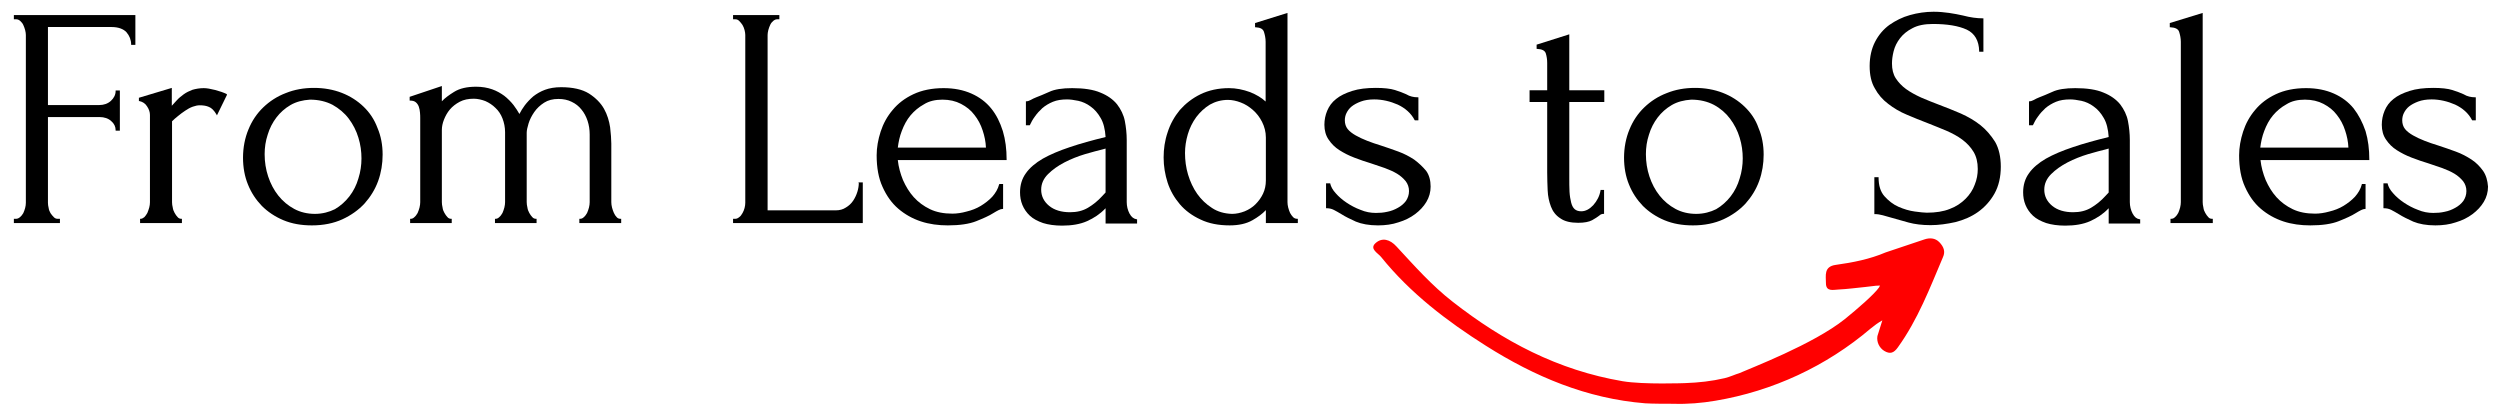 <?xml version="1.0" encoding="UTF-8"?>
<!-- Generator: Adobe Illustrator 26.0.1, SVG Export Plug-In . SVG Version: 6.00 Build 0)  -->
<svg xmlns="http://www.w3.org/2000/svg" xmlns:xlink="http://www.w3.org/1999/xlink" version="1.1" id="Layer_1" x="0px" y="0px" viewBox="0 0 1063.7 174.9" style="enable-background:new 0 0 1063.7 174.9;" xml:space="preserve">
<style type="text/css">
	.st0{display:none;}
	.st1{fill:#FF0000;}
</style>
<path class="st0" d="M59.9,9.1C56.2,9.3,52,9.4,47.3,9.4s-8.9,0.1-12.5,0.1H28c-2.8,0-5.7,0-8.9-0.1L9.4,9.3C6.1,9.3,3,9.2,0,9.1  v2.4c2.1,0,4.2,0.3,6.2,0.9c1.3,0.5,2.4,1.5,2.8,2.9c0.6,2.1,0.8,4.3,0.7,6.5v59.5c0.1,2.2-0.2,4.4-0.7,6.5  c-0.4,1.4-1.5,2.4-2.8,2.9c-2,0.6-4.1,0.9-6.2,1v2.4c1.7-0.2,3.9-0.3,6.6-0.3c2.7,0,5.6-0.1,8.8-0.1c3.3,0,6.5,0,9.7,0.1  c3.2,0,5.8,0.1,7.9,0.3v-2.5c-2.6-0.1-5.2-0.4-7.7-1c-1.6-0.3-2.9-1.4-3.5-2.9c-0.7-2.1-1-4.3-0.9-6.5V53.8h8.8c3.5,0,6,0.8,7.5,2.3  c1.5,1.7,2.5,3.8,2.9,6c0.4,2.4,0.8,4.9,1.1,7.5h2.8c-0.3-4.6-0.5-8-0.6-10.4c-0.1-2.4-0.1-4.6-0.1-6.6s0-4.2-0.1-6.6  c0-2.4,0.1-5.9,0.4-10.4h-2.8c-0.2,1.4-0.5,3.1-0.7,4.9c-0.2,1.8-0.7,3.6-1.3,5.3c-0.6,1.6-1.7,3.1-3.1,4.1  c-1.8,1.2-3.9,1.8-6.1,1.6h-8.8V21.8c-0.1-2.2,0.1-4.4,0.7-6.5c0.4-1.3,1.5-2.4,2.8-2.8c2-0.5,4.1-0.7,6.2-0.7h7.6  c5,0,8.8,0.7,11.2,2.2c2.5,1.6,4.3,4.1,5,7c1.2,4.3,1.9,8.8,2.3,13.3h2.8c-0.1-1.3-0.2-2.8-0.2-4.4C59,28.2,59,26.4,59,24.5  c0-1.5,0.1-3.7,0.2-6.5C59.3,15.1,59.5,12.1,59.9,9.1z"></path>
<path class="st0" d="M109.7,31.9c-1.8-0.9-3.7-1.4-5.7-1.3c-2.7,0-5.4,0.8-7.7,2.4c-2.3,1.6-4.3,3.6-5.9,5.9c-1.5,2.2-2.8,4.5-3.8,7  v-15c-1.9,0.6-3.8,1-5.8,1.3c-2.2,0.3-4.4,0.4-6.7,0.4c-2.4,0-4.9-0.1-7.4-0.4v2.5c3.5,0,5.9,0.9,7.2,2.6s1.9,4.4,1.9,8v37.6  c0,3.3-0.7,5.6-2.1,6.8c-1.4,1.2-3.7,1.8-7,1.8v2.5c1.3-0.1,3.4-0.2,6.1-0.3c2.7-0.1,5.4-0.2,8.1-0.2c3.8,0,7.3,0.1,10.7,0.2  l7.8,0.3v-2.5c-3.9,0-7-0.7-9.3-2c-2.3-1.3-3.4-4-3.4-7.9V56.3c0-2.5,0.4-4.9,1.2-7.3c0.8-2.6,1.9-5.1,3.3-7.4  c1.4-2.2,3.2-4.2,5.3-5.7c2-1.4,4.4-2.2,6.8-2.2c1-0.1,1.9,0.4,2.5,1.2c-1.1,0.7-2,1.6-2.8,2.6c-0.9,1.1-1.3,2.5-1.3,3.9  c-0.1,1.8,0.6,3.5,1.9,4.6c1.2,1.1,2.8,1.6,4.5,1.6c1.9,0.1,3.8-0.8,5-2.3c1.2-1.5,1.9-3.4,1.9-5.3c0-1.7-0.5-3.3-1.4-4.7  C112.6,33.9,111.3,32.7,109.7,31.9z"></path>
<path class="st0" d="M160.9,34c-8.6-4.5-18.9-4.5-27.5,0c-4.3,2.4-7.7,6.1-9.8,10.6c-2.4,4.8-3.7,11-3.7,18.7s1.2,13.9,3.7,18.7  c2.1,4.4,5.6,8.1,9.8,10.5c8.6,4.5,18.9,4.5,27.5,0c4.3-2.4,7.7-6.1,9.8-10.5c2.4-4.8,3.7-11,3.7-18.7s-1.2-13.9-3.7-18.7  C168.6,40.1,165.2,36.4,160.9,34z M158.3,86.3c-2.9,4.7-6.7,7-11.2,7c-4.6,0-8.3-2.3-11.2-7c-2.9-4.7-4.4-12.4-4.4-23.1  s1.5-18.5,4.4-23.2c2.9-4.7,6.7-7.1,11.2-7.1s8.3,2.4,11.2,7.1s4.4,12.4,4.4,23.2S161.3,81.7,158.3,86.3z"></path>
<path class="st0" d="M275.6,82.9v-32c0.1-3.2-0.2-6.4-0.8-9.5c-0.4-2.3-1.5-4.5-3.1-6.2c-1.4-1.5-3.2-2.6-5.2-3.4  c-2.3-0.8-4.8-1.3-7.3-1.2c-4,0-7.8,1-11.3,3c-3.6,2-6.5,5.7-8.7,11.2c-0.1-1.2-0.3-2.3-0.5-3.5c-0.4-2.3-1.5-4.5-3.1-6.2  c-1.4-1.5-3.2-2.6-5.2-3.4c-2.3-0.8-4.8-1.2-7.3-1.1c-4,0-7.8,1.2-11.2,3.4c-3.6,2.2-6.4,6-8.5,11.2V31c-1.9,0.6-3.8,1-5.8,1.3  c-2.2,0.3-4.4,0.4-6.7,0.4c-2.4,0-4.9-0.1-7.4-0.4v2.5c3.5,0,5.9,0.9,7.2,2.6c1.3,1.7,1.9,4.4,1.9,8v37.5c0,3.3-0.7,5.6-2.1,6.8  s-3.7,1.8-7,1.8v2.5c1.3-0.1,3.4-0.2,6.2-0.3c2.8-0.1,5.5-0.2,8.2-0.2c2.7,0,5.2,0.1,7.7,0.2c2.5,0.1,4.4,0.2,5.7,0.3v-2.5  c-2.9,0-4.9-0.6-6.1-1.8c-1.2-1.2-1.8-3.5-1.8-6.8V56.3c-0.1-3.8,0.7-7.6,2.1-11.1c1.2-3.1,3.2-5.8,5.8-7.9c2.4-1.9,5.3-2.9,8.3-2.9  c2.9,0,5,0.6,6.2,1.9c1.3,1.4,2.2,3.1,2.4,5c0.3,2.3,0.5,4.6,0.5,6.8v34.7c0,3.3-0.6,5.6-1.8,6.8c-1.2,1.2-3.2,1.8-6.1,1.8v2.5  c1.3-0.1,3.2-0.2,5.7-0.3c2.5-0.1,5.1-0.2,7.8-0.1c2.7,0,5.4,0.1,8.2,0.2c2.8,0.1,4.9,0.2,6.2,0.3v-2.5c-3.3,0-5.6-0.6-7-1.8  c-1.4-1.2-2.1-3.5-2.1-6.8V56.2c-0.1-3.8,0.7-7.5,2.1-11c1.2-3,3.2-5.7,5.8-7.8c2.4-1.9,5.3-2.9,8.3-2.9c2.9,0,5,0.6,6.2,1.9  c1.3,1.4,2.2,3.1,2.4,5c0.3,2.3,0.5,4.6,0.5,6.8v34.7c0,3.3-0.6,5.6-1.8,6.8s-3.2,1.8-6.1,1.8v2.5c1.3-0.1,3.2-0.2,5.7-0.3  c2.5-0.1,5.1-0.2,7.7-0.2c2.7,0,5.4,0.1,8.2,0.2c2.8,0.1,4.9,0.2,6.2,0.3v-2.5c-3.3,0-5.6-0.6-7-1.8S275.7,86.3,275.6,82.9z"></path>
<path class="st0" d="M382.9,78.7c0-4.1,0.1-7.4,0.4-9.8h-2.8c-0.3,3.6-0.9,7.1-1.7,10.6c-0.5,2.5-1.6,4.9-3.2,6.9  c-1.5,1.8-3.4,3.1-5.6,3.8c-3,0.9-6.1,1.3-9.2,1.2h-8.8c-2.1,0.1-4.2-0.1-6.2-0.7c-1.4-0.4-2.4-1.5-2.8-2.8  c-0.6-2.1-0.8-4.3-0.7-6.5V21.8c-0.1-2.2,0.1-4.4,0.7-6.5c0.4-1.4,1.5-2.4,2.8-2.9c2-0.6,4.1-0.9,6.2-0.9V9.1  c-1.8,0.1-4.1,0.2-6.9,0.2c-2.8,0.1-5.5,0.1-8.3,0.1c-3.1,0-6,0-8.8-0.1c-2.7-0.1-4.9-0.2-6.6-0.2v2.4c2.1,0,4.2,0.3,6.2,0.9  c1.3,0.5,2.4,1.5,2.8,2.9c0.6,2.1,0.8,4.3,0.7,6.5v59.5c0.1,2.2-0.2,4.4-0.7,6.5c-0.4,1.4-1.5,2.4-2.8,2.9c-2,0.6-4.1,0.9-6.2,1v2.4  c3-0.1,6.1-0.1,9.4-0.2l9.7-0.1c3.2,0,6.2-0.1,8.9-0.1h6.8c4,0,8.6,0,13.7,0.1c5.1,0,9.7,0.1,13.8,0.3c-0.3-3-0.5-6-0.7-8.8  S382.9,80.3,382.9,78.7z"></path>
<path class="st0" d="M435.4,85.8c-1.7,1.7-3.8,3-6,3.8c-2.2,0.8-4.5,1.2-6.8,1.1c-3.2-0.1-6.3-1.1-8.8-3.1c-3.1-2.3-5.4-5.4-6.9-8.9  c-1.9-4.4-2.8-9.2-2.6-14c0-1.4,0-2.9,0.1-4.3c0.1-1.2,0.2-2.3,0.3-3.4h37.5c0-9-2-15.7-5.9-20s-9.5-6.4-16.5-6.4  c-5.1-0.1-10.1,1.3-14.3,4.1c-4.2,2.9-7.5,7-9.5,11.8c-2.4,5.7-3.5,11.9-3.4,18.1c-0.1,5.6,1,11.1,3.3,16.1c2,4.5,5.3,8.3,9.5,11  c4.4,2.7,9.6,4.1,14.8,4c3.7,0.1,7.3-0.7,10.6-2.3c2.9-1.5,5.5-3.5,7.6-6.1c1.9-2.3,3.4-4.9,4.3-7.7l-2.4-1  C439,81.3,437.4,83.7,435.4,85.8z M409.4,38.4c2.8-3.7,6.1-5.5,9.8-5.5c2.6-0.1,5,1,6.7,3c1.9,2.3,3.2,5.1,3.8,8  c0.8,3.6,1.2,7.2,1,10.9h-26.2C405,47.3,406.7,41.9,409.4,38.4L409.4,38.4z"></path>
<path class="st0" d="M503.2,90.4c-0.8,0.4-1.6,0.6-2.5,0.6c-1.1,0.1-2.2-0.4-2.8-1.3c-0.7-1.3-1-2.8-0.9-4.3V52c0-3.3-0.3-6.6-1-9.9  c-0.6-2.7-2-5.1-4.1-7c-1.6-1.5-3.6-2.6-5.8-3.3c-2.7-0.8-5.6-1.2-8.4-1.1c-3.4,0-6.7,0.4-9.9,1.4c-2.5,0.7-4.9,1.9-7.1,3.3  c-1.5,1-2.8,2.2-4,3.6c-1.1,1.4-1.6,3.2-1.6,5c0,1.8,0.5,3.6,1.6,5c1.2,1.5,3.1,2.4,5.1,2.2c1.8,0.1,3.6-0.5,4.9-1.7  c1.3-1.2,2.1-2.9,2-4.7c0.1-3.5-2.2-6.6-5.6-7.3c1.4-1.8,3.3-3,5.5-3.5c2.1-0.5,4.3-0.8,6.4-0.8c1.9,0,3.8,0.3,5.6,0.9  c1.7,0.6,3.1,1.9,4,3.5c1,1.8,1.5,4.3,1.5,7.7v7.4c0,1.8-0.9,3.5-2.5,4.4c-2,1.3-4.1,2.3-6.3,2.9l-8.1,2.6c-2.8,0.9-5.5,2-8.1,3.4  c-2.5,1.3-4.6,3.1-6.3,5.4c-1.7,2.5-2.6,5.6-2.5,8.6c-0.1,2.7,0.6,5.4,1.9,7.8c1.3,2.3,3.2,4.1,5.5,5.2c2.6,1.3,5.6,1.9,8.5,1.9  c3.6,0.1,7.1-0.9,10.1-2.6c3.2-2,5.9-4.7,7.7-8c-0.1,2,0.3,4.1,1.1,5.9c0.7,1.5,1.9,2.8,3.4,3.5c1.8,0.9,3.8,1.3,5.8,1.2  c2.1,0.1,4.2-0.3,6.1-1.3c1.7-0.9,3.3-2,4.8-3.2l-1.3-2C505.2,89.2,504.2,89.8,503.2,90.4z M486.2,81c-1.5,2.7-3.6,5-6.2,6.8  c-2.2,1.5-4.7,2.3-7.4,2.3c-2.6,0.1-5.2-0.9-7-2.9c-1.8-2.1-2.7-4.9-2.6-7.7c-0.1-2.7,0.5-5.4,1.9-7.8c1.2-2,2.9-3.6,4.9-4.9  c1.9-1.2,4-2.3,6.1-3.3c2.2-0.9,4.2-1.8,6-2.8c1.7-0.8,3.1-1.9,4.2-3.4L486.2,81z"></path>
<path class="st0" d="M567.5,89c-1.3-1.7-2-4.4-2-8V0c-1.9,0.6-3.8,1-5.8,1.3c-2.2,0.3-4.4,0.4-6.7,0.4c-2.4,0-4.9-0.1-7.4-0.4v2.5  c3.5,0,5.9,0.9,7.2,2.6s1.9,4.4,1.9,8v23.1c-1.1-1.9-2.6-3.4-4.5-4.4c-3-1.7-6.4-2.5-9.9-2.5c-9.9-0.1-19,5.5-23.3,14.5  c-2.5,4.8-3.7,10.9-3.7,18.2s1,13.3,2.9,18.1c1.6,4.4,4.6,8.2,8.5,10.8c3.9,2.4,8.4,3.7,13,3.6c5.5,0,9.9-1.6,13.1-4.9  c1.7-1.7,3-3.8,3.9-6v10.6c1.9-0.7,3.8-1.1,5.8-1.3c2.2-0.2,4.4-0.4,6.7-0.4c2.5,0,5,0.1,7.4,0.4v-2.5  C571.2,91.6,568.9,90.7,567.5,89z M554.8,78.3c-0.6,3.5-2.1,6.8-4.5,9.5c-2.7,2.9-5.8,4.3-9.1,4.3c-3.3,0.1-6.5-1-8.9-3.2  c-2.5-2.1-4.3-5.3-5.5-9.6c-1.4-5.3-2-10.7-1.8-16.1c-0.1-10.2,1.4-17.7,4.6-22.6c3.2-4.9,7.1-7.3,11.8-7.3c2.9-0.1,5.8,0.7,8.3,2.3  c2.4,1.7,4.2,4.2,5.1,7V78.3z"></path>
<path class="st0" d="M617,63.8c-2.6-2.1-5.4-4.1-8.3-5.9c-2.7-1.8-5.2-3.4-7.6-4.9c-2.1-1.3-4-2.9-5.6-4.8c-1.4-1.7-2.2-3.9-2.2-6.2  c0-3,0.9-5.3,2.8-6.9c2-1.6,4.5-2.4,7-2.3c3.1-0.1,6.2,0.8,8.8,2.7c2.3,1.8,4,4.2,5.1,6.9c1.2,2.8,2,5.7,2.5,8.6h2.8  c0-5.2,0-9.3,0.1-12.4s0.2-5.7,0.4-8H620c-0.6,5-2.2,6.5-4.8,4.3c-1.5-1.2-3.2-2.1-4.9-2.9c-2.6-1.1-5.3-1.6-8.1-1.5  c-3,0-6,0.5-8.8,1.6c-2.6,1-4.9,2.7-6.5,5c-1.7,2.6-2.6,5.7-2.5,8.8c-0.1,3,0.7,5.9,2.3,8.4c1.7,2.4,3.7,4.5,6.1,6.2  c2.5,1.8,5.2,3.7,8.1,5.5c3.4,2.1,6.7,4.5,9.7,7.1c2.5,2.2,3.9,5.3,3.8,8.6c0.1,2.4-0.5,4.7-1.7,6.7c-1,1.6-2.4,2.8-4.1,3.6  c-1.5,0.7-3.2,1.1-4.9,1.1c-4,0-7.1-0.9-9.4-2.8c-2.4-2.1-4.1-4.8-4.9-7.9c-1.1-3.8-1.9-7.8-2.4-11.8h-2.8c0,6.1,0,11-0.1,14.6  c-0.1,3.7-0.2,6.8-0.4,9.4h2.8c0.1-1.4,0.6-2.8,1.4-4c0.5-0.6,1.4-0.7,2-0.2c0.1,0,0.1,0.1,0.2,0.2c0.8,0.7,1.6,1.3,2.5,1.8  c0.8,0.5,1.6,1,2.5,1.4c1.5,0.6,3,1,4.5,1.3c1.7,0.3,3.3,0.4,5,0.4c3.5,0,6.9-0.6,10.1-1.9c3-1.2,5.5-3.1,7.5-5.6  c2-2.7,3-5.9,2.9-9.2c0.1-3-0.7-5.9-2.2-8.5C621.4,67.9,619.4,65.7,617,63.8z"></path>
<path class="st0" d="M695.9,88.5c-1.5,1.9-3.8,2.9-6.2,2.9c-2.1,0.1-4.2-0.7-5.6-2.3c-1.3-1.5-2-4.2-2-7.9V34.8h17.8v-2.4H682v-20  c-1.6,0.6-3.3,1-5,1.2c-1.8,0.2-3.8,0.4-5.8,0.5v18.3h-11.6v2.4h11.5V75c-0.1,3.4,0.2,6.9,1,10.2c0.6,2.5,1.9,4.8,3.7,6.6  c1.4,1.3,2.9,2.3,4.7,2.9c2.2,0.7,4.4,1.1,6.7,1c4.9,0,8.5-1.6,10.9-4.8c2.5-3.5,4.1-7.5,4.7-11.8l-2.4-0.6  C699.1,83.2,697.6,86.5,695.9,88.5z"></path>
<path class="st0" d="M748.3,34c-8.6-4.5-18.9-4.5-27.5,0c-4.3,2.4-7.7,6.1-9.8,10.6c-2.4,4.8-3.6,11-3.6,18.7s1.2,13.9,3.7,18.7  c2.1,4.4,5.6,8.1,9.8,10.5c8.6,4.5,18.9,4.5,27.5,0c4.3-2.4,7.7-6.1,9.8-10.5c2.4-4.8,3.7-11,3.7-18.7s-1.2-13.9-3.7-18.7  C756,40.1,752.6,36.4,748.3,34z M745.7,86.3c-2.9,4.7-6.7,7-11.2,7c-4.6,0-8.3-2.3-11.2-7c-2.9-4.7-4.4-12.4-4.4-23.1  c0-10.7,1.5-18.5,4.4-23.2c2.9-4.7,6.7-7.1,11.2-7.1s8.3,2.4,11.2,7.1s4.4,12.4,4.4,23.2C750.1,74,748.6,81.7,745.7,86.3z"></path>
<path class="st0" d="M845.7,53.6c-3.6-2.7-7.3-5.3-11.1-7.6c-3.6-2.2-6.9-4.3-10-6.3c-2.8-1.7-5.3-4-7.4-6.6  c-1.9-2.6-2.9-5.8-2.8-9.1c-0.1-3.8,1.4-7.5,4.1-10.1c2.9-2.6,6.6-4,10.5-3.8c4.5,0,8.1,1.1,10.9,3.4c2.8,2.3,5,5.3,6.3,8.6  c1.4,3.5,2.3,7.2,2.5,11h2.8c0-5,0-9.1,0.1-12.2c0-3.1,0.1-5.6,0.2-7.4s0.2-3.5,0.3-4.9h-2.8c-0.1,1.4-0.4,2.7-0.9,4  c-0.2,0.8-0.9,1.3-1.7,1.3c-0.6,0-1.2-0.2-1.7-0.4c-0.6-0.3-1.4-0.7-2.3-1.3c-1.7-1.2-3.6-2.2-5.5-3.1C835,8.3,832,7.8,828,7.8  c-3.8,0-7.5,0.7-11,2.2c-3.4,1.4-6.3,3.8-8.3,6.8c-2.1,3.1-3.2,7-3.2,11.7c-0.1,4,0.9,8,2.9,11.5c2.1,3.3,4.7,6.1,7.9,8.3  c3.3,2.4,6.8,4.8,10.6,7.1c3.4,2,6.7,4.2,9.8,6.5c2.6,1.9,4.8,4.2,6.5,6.8c1.6,2.6,2.4,5.6,2.3,8.6c0.1,3.2-0.7,6.4-2.3,9.2  c-1.4,2.3-3.4,4-5.8,5.2c-2.4,1.1-4.9,1.6-7.5,1.6c-5.1,0-9.2-1.3-12.3-3.8c-3.2-2.6-5.5-6.1-6.8-10c-1.5-4.3-2.4-8.9-2.7-13.4h-2.8  c0,5.6,0,10.2-0.1,13.9c0,3.7-0.1,6.7-0.1,8.9c0,2.3-0.1,4.3-0.3,5.9h2.8c0.1-1.4,0.4-2.7,0.9-4c0.2-0.8,1-1.3,1.8-1.3  c1.5,0.2,2.9,0.8,4.1,1.7c2,1.2,4.2,2.2,6.4,3c3.2,1.1,6.7,1.6,10.1,1.4c4.4,0.1,8.7-0.8,12.7-2.5c3.7-1.6,6.9-4.2,9.2-7.6  c2.3-3.3,3.5-7.6,3.5-12.7c0.1-3.9-0.9-7.7-2.8-11C851.3,58.7,848.7,55.9,845.7,53.6z"></path>
<path class="st0" d="M917.5,90.4c-0.8,0.4-1.6,0.6-2.5,0.6c-1.1,0.1-2.2-0.4-2.8-1.3c-0.7-1.3-1-2.8-0.9-4.3V52c0-3.3-0.3-6.6-1-9.9  c-0.6-2.7-2-5.1-4.1-7c-1.6-1.5-3.6-2.6-5.8-3.3c-2.7-0.8-5.6-1.2-8.4-1.1c-3.4,0-6.7,0.4-9.9,1.4c-2.5,0.7-4.9,1.9-7.1,3.3  c-1.5,1-2.8,2.2-4,3.6c-1.1,1.4-1.6,3.2-1.6,5c0,1.8,0.5,3.6,1.6,5c1.2,1.5,3.1,2.4,5.1,2.2c1.8,0.1,3.6-0.5,4.9-1.7  c1.3-1.2,2.1-2.9,2-4.7c0.1-3.5-2.2-6.6-5.6-7.3c1.4-1.8,3.3-3,5.5-3.5c2.1-0.5,4.3-0.8,6.4-0.8c1.9,0,3.8,0.3,5.6,0.9  c1.7,0.6,3.1,1.9,4,3.5c1,1.8,1.5,4.3,1.5,7.7v7.4c0,1.8-0.9,3.5-2.5,4.4c-2,1.3-4.1,2.3-6.3,2.9l-8.1,2.6c-2.8,0.9-5.5,2-8.1,3.4  c-2.5,1.3-4.6,3.1-6.3,5.4c-1.7,2.5-2.6,5.6-2.5,8.6c-0.1,2.7,0.6,5.4,1.9,7.8c1.3,2.3,3.2,4.1,5.5,5.2c2.6,1.3,5.6,1.9,8.5,1.9  c3.6,0.1,7.1-0.9,10.1-2.6c3.2-2,5.9-4.7,7.7-8c-0.1,2,0.3,4.1,1.1,5.9c0.7,1.5,1.9,2.8,3.4,3.5c1.8,0.9,3.8,1.3,5.8,1.2  c2.1,0.1,4.2-0.3,6.1-1.3c1.7-0.9,3.3-2,4.8-3.2l-1.3-2C919.5,89.2,918.5,89.8,917.5,90.4z M900.5,81c-1.5,2.7-3.7,5-6.2,6.8  c-2.2,1.5-4.7,2.3-7.4,2.3c-2.6,0.1-5.2-0.9-7-2.9c-1.8-2.1-2.7-4.9-2.6-7.7c-0.1-2.7,0.5-5.4,1.9-7.8c1.2-2,2.9-3.6,4.9-4.9  c2-1.3,4.1-2.3,6.2-3.3c2.2-0.9,4.2-1.8,6-2.8c1.7-0.8,3.1-1.9,4.2-3.4L900.5,81z"></path>
<path class="st0" d="M944.4,82.9V0c-1.9,0.6-3.8,1-5.8,1.3c-2.2,0.3-4.4,0.4-6.7,0.4c-2.4,0-4.9-0.1-7.4-0.4v2.5  c3.5,0,5.9,0.9,7.2,2.6c1.3,1.7,1.9,4.4,1.9,8v68.5c0,3.3-0.7,5.6-2.1,6.8c-1.4,1.2-3.7,1.8-7,1.8v2.5c1.3-0.1,3.4-0.2,6.2-0.3  c2.8-0.1,5.6-0.2,8.3-0.2c2.8,0,5.6,0.1,8.3,0.2c2.8,0.1,4.8,0.2,6.2,0.3v-2.5c-3.3,0-5.6-0.6-7-1.8  C945.1,88.6,944.4,86.3,944.4,82.9z"></path>
<path class="st0" d="M1003.3,85.8c-1.7,1.7-3.8,3-6,3.8c-2.2,0.8-4.5,1.2-6.8,1.1c-3.2-0.1-6.3-1.1-8.8-3.1  c-3.1-2.3-5.4-5.4-6.9-8.9c-1.9-4.4-2.8-9.2-2.6-14c0-1.4,0-2.9,0.1-4.3c0.1-1.2,0.2-2.3,0.3-3.4h37.5c0-9-2-15.7-5.9-20  s-9.5-6.4-16.5-6.4c-5.1-0.1-10.1,1.3-14.3,4.1c-4.2,2.9-7.5,7-9.5,11.8c-2.4,5.8-3.5,11.9-3.3,18.1c-0.1,5.6,1,11.1,3.3,16.1  c2,4.5,5.3,8.3,9.5,11c4.4,2.7,9.6,4.1,14.8,4c3.7,0.1,7.3-0.7,10.6-2.3c2.9-1.5,5.5-3.5,7.6-6.1c1.9-2.3,3.4-4.9,4.3-7.7l-2.4-1  C1007,81.4,1005.3,83.8,1003.3,85.8z M977.3,38.4c2.8-3.7,6.1-5.5,9.8-5.5c2.6-0.1,5,1,6.7,3c1.9,2.3,3.2,5.1,3.8,8  c0.8,3.6,1.2,7.2,1,10.9h-26.2C973,47.3,974.6,41.9,977.3,38.4L977.3,38.4z"></path>
<path class="st0" d="M1061.5,70.4c-1.6-2.5-3.6-4.8-5.9-6.6c-2.6-2.1-5.4-4.1-8.3-5.9c-2.7-1.8-5.2-3.4-7.6-4.9  c-2.1-1.3-4-2.9-5.6-4.8c-1.4-1.7-2.2-3.9-2.2-6.2c0-3,0.9-5.3,2.8-6.9c2-1.6,4.5-2.4,7-2.3c3.1-0.1,6.2,0.8,8.8,2.7  c2.3,1.8,4,4.2,5.1,6.9c1.2,2.8,2,5.7,2.5,8.6h2.8c0-5.2,0-9.3,0.1-12.4s0.2-5.7,0.4-8h-2.8c-0.6,5-2.2,6.5-4.8,4.3  c-1.5-1.2-3.2-2.1-4.9-2.9c-2.6-1.1-5.4-1.6-8.2-1.6c-3,0-6,0.5-8.8,1.6c-2.6,1-4.9,2.7-6.5,5c-1.7,2.6-2.6,5.7-2.5,8.8  c-0.1,3,0.7,5.9,2.3,8.4c1.7,2.4,3.7,4.5,6.1,6.2c2.5,1.8,5.2,3.7,8.1,5.5c3.4,2.1,6.7,4.5,9.7,7.1c2.5,2.2,3.9,5.3,3.8,8.6  c0.1,2.4-0.5,4.7-1.7,6.7c-1,1.6-2.4,2.8-4.1,3.6c-1.5,0.7-3.2,1.1-4.9,1.1c-4,0-7.1-0.9-9.4-2.8c-2.4-2.1-4.1-4.8-4.9-7.9  c-1.1-3.8-1.9-7.8-2.4-11.8h-2.8c0,6.1,0,11-0.1,14.6c-0.1,3.7-0.2,6.8-0.4,9.4h2.8c0.1-1.4,0.6-2.8,1.4-4c0.5-0.6,1.4-0.7,2-0.2  c0.1,0,0.1,0.1,0.2,0.2c0.8,0.7,1.6,1.3,2.5,1.8c0.8,0.5,1.6,1,2.5,1.4c1.5,0.6,3,1,4.5,1.3c1.7,0.3,3.3,0.4,5,0.4  c3.5,0,6.9-0.6,10.1-1.9c3-1.2,5.5-3.1,7.5-5.6c2-2.7,3-5.9,2.9-9.2C1063.7,76,1063,73,1061.5,70.4z"></path>
<path class="st1" d="M800.9,136.3c-1.8,1-3.4,2.2-5,3.5c-18.8,16-41.6,26.6-66,30.7c-5.9,1-11.9,1.5-17.9,1.3c-2.9,0-8.8,0-12-0.2  c-24.9-2-47.1-11.4-67.8-24.5c-16.6-10.5-32.2-22.4-44.6-37.8c-1.3-1.6-5-3.4-2.4-5.8c2.8-2.6,6.2-1.7,9,1.4  c7.6,8.2,15,16.6,23.9,23.5c21.5,16.8,44.7,29.1,72.3,33.8c8.9,1.5,26.9,0.8,26.7,0.8c5.6-0.2,11.2-0.8,16.7-2.1  c2.2-0.5,4.7-1.7,6.2-2.1c4.7-2.1,31.5-12.3,44.9-23c5.2-4.2,12.5-10.5,14.6-13.5l0.4-0.8c-1.3,0-1.3,0-6.2,0.6  c-3.9,0.4-7.7,0.9-11.6,1.1c-2.1,0.1-5.2,1-5.2-2.7c0-3.2-1-7.1,4.2-7.8c7.2-1,14.4-2.4,21.2-5.3c5.5-1.8,10.9-3.7,16.4-5.5  c2.3-0.8,4.7-0.7,6.5,1.2s2.6,3.9,1.5,6.3c-5.6,13.2-10.7,26.6-19.2,38.4c-1.7,2.4-3.3,3-5.8,1.5c-2.1-1.3-3.3-3.8-2.9-6.3  L800.9,136.3z"></path>
<g>
	<path d="M5.9,8.2h0.9c0.7,0,1.2,0.2,1.8,0.7c0.5,0.5,1,1,1.3,1.7c0.3,0.7,0.6,1.4,0.8,2.2c0.2,0.8,0.3,1.5,0.3,2.1v71.4   c0,0.7-0.1,1.4-0.3,2.2c-0.2,0.8-0.5,1.5-0.8,2.2C9.5,91.4,9,92,8.5,92.4c-0.5,0.4-1,0.7-1.7,0.7H5.9v1.8h19.6v-1.8h-0.9   c-0.7,0-1.2-0.2-1.7-0.7c-0.5-0.5-1-1.1-1.4-1.7c-0.4-0.7-0.7-1.4-0.8-2.2c-0.2-0.8-0.3-1.5-0.3-2.2V49.8h21.9c2.1,0,3.8,0.6,5,1.7   c1.3,1.1,1.9,2.4,1.9,3.9v0.2h1.8V38.5h-1.8v0.2c0,1.6-0.7,3-2,4.2c-1.3,1.2-3,1.8-5,1.8H20.4V11.5h27.1c2.8,0,5,0.8,6.3,2.2   c1.3,1.5,2,3.3,2,5.2v0.2h1.8V6.4H5.9V8.2z"></path>
	<path d="M91.6,38.3c-2-0.5-3.6-0.8-4.9-0.8c-1.8,0-3.4,0.3-4.8,0.7c-1.3,0.5-2.6,1.1-3.7,1.9c-1.1,0.8-2.1,1.6-3,2.6   c-0.7,0.8-1.4,1.5-2.1,2.3v-7.6l-14,4.2V43l0.2,0c1.4,0.3,2.6,1.1,3.3,2.3c0.8,1.2,1.2,2.4,1.2,3.6v37.2c0,0.7-0.1,1.4-0.3,2.2   c-0.2,0.8-0.5,1.5-0.8,2.3c-0.4,0.7-0.8,1.3-1.3,1.8c-0.5,0.4-1,0.7-1.6,0.7h-0.2v1.8h17.8v-1.8h-0.2c-0.6,0-1.2-0.2-1.6-0.7   c-0.5-0.5-0.9-1.1-1.3-1.8c-0.4-0.7-0.7-1.5-0.8-2.3c-0.2-0.8-0.3-1.5-0.3-2.2V51.6c0.7-0.7,1.5-1.4,2.5-2.2c1-0.8,2-1.6,3.1-2.3   c1-0.7,2.1-1.3,3.2-1.7c1.1-0.4,2.1-0.6,3-0.6c1.5,0,2.8,0.2,3.9,0.7c1.1,0.4,2.2,1.5,3.2,3.2l0.2,0.4l4.3-8.8L96.4,40   C95.2,39.4,93.5,38.8,91.6,38.3z"></path>
	<path d="M154.7,45.4c-2.6-2.5-5.7-4.5-9.3-5.9c-3.6-1.4-7.6-2.1-11.8-2.1c-4.3,0-8.3,0.7-12,2.2c-3.7,1.4-6.9,3.5-9.6,6.1   c-2.7,2.6-4.8,5.7-6.3,9.4c-1.5,3.6-2.3,7.7-2.3,12c0,4.1,0.7,8,2.1,11.4c1.4,3.5,3.4,6.5,5.9,9.1c2.5,2.5,5.6,4.6,9.2,6.1   c3.6,1.5,7.6,2.2,12.1,2.2c4.9,0,9.3-0.9,13-2.6c3.7-1.7,6.9-4,9.4-6.7c2.5-2.8,4.5-6,5.8-9.6c1.3-3.6,1.9-7.4,1.9-11.2   c0-4.1-0.7-7.9-2.2-11.4C159.3,50.9,157.3,47.9,154.7,45.4z M134,91c-3.2,0-6.2-0.7-8.8-2.1c-2.6-1.4-4.9-3.3-6.8-5.7   c-1.9-2.4-3.3-5.1-4.3-8.1c-1-3-1.5-6.2-1.5-9.5c0-2.8,0.4-5.6,1.3-8.3c0.8-2.7,2.1-5.2,3.7-7.3c1.6-2.1,3.6-3.9,6-5.3   c2.4-1.4,5.2-2.1,8.3-2.3c3.7,0,6.9,0.8,9.6,2.2c2.7,1.5,5.1,3.5,6.9,5.9c1.8,2.4,3.2,5.1,4.1,8.1c0.9,2.9,1.3,5.9,1.3,8.8   c0,2.8-0.4,5.7-1.3,8.5c-0.8,2.8-2.1,5.4-3.8,7.6c-1.7,2.2-3.8,4.1-6.2,5.5C140.1,90.2,137.2,91,134,91z"></path>
	<path d="M262.4,92.4c-0.5-0.5-0.9-1.1-1.2-1.8c-0.3-0.7-0.6-1.5-0.8-2.3c-0.2-0.8-0.3-1.6-0.3-2.3V61.1c0-1.9-0.2-4.2-0.5-6.9   c-0.4-2.7-1.2-5.4-2.6-7.9c-1.4-2.5-3.6-4.7-6.4-6.5c-2.9-1.8-6.9-2.7-11.9-2.7c-2.6,0-4.9,0.4-6.8,1.1c-1.9,0.7-3.6,1.7-5,2.8   c-1.4,1.2-2.6,2.5-3.6,3.8c-0.9,1.2-1.7,2.5-2.3,3.7c-0.7-1.2-1.5-2.5-2.5-3.8c-1.1-1.4-2.4-2.7-3.9-3.9c-1.5-1.1-3.2-2.1-5.2-2.8   c-2-0.7-4.3-1.1-6.8-1.1c-3.9,0-7,0.7-9.4,2.2c-2.1,1.3-3.9,2.6-5.2,4v-6.5l-13.7,4.6v1.6h0.2c1,0,1.8,0.2,2.4,0.7   c0.6,0.5,1,1.1,1.3,1.9c0.3,0.8,0.4,1.6,0.5,2.5c0.1,0.9,0.1,1.7,0.1,2.4V86c0,0.7-0.1,1.5-0.3,2.3c-0.2,0.8-0.5,1.6-0.8,2.3   c-0.4,0.7-0.8,1.3-1.4,1.8c-0.5,0.5-1,0.7-1.6,0.7h-0.2v1.8h17.7v-1.8h-0.2c-0.6,0-1.2-0.2-1.6-0.7c-0.5-0.5-0.9-1.1-1.3-1.8   c-0.4-0.7-0.7-1.4-0.8-2.3c-0.2-0.8-0.3-1.6-0.3-2.3V55.3c0-1.4,0.3-2.9,0.9-4.4c0.6-1.5,1.4-3,2.5-4.3c1.1-1.3,2.5-2.4,4.2-3.3   c1.7-0.9,3.7-1.3,6-1.3c1.6,0,3.3,0.4,4.9,1c1.6,0.7,3.1,1.7,4.3,2.9c1.3,1.2,2.3,2.7,3,4.5c0.7,1.8,1.1,3.8,1.1,5.8V86   c0,0.7-0.1,1.5-0.3,2.3c-0.2,0.8-0.5,1.6-0.8,2.3c-0.4,0.7-0.8,1.3-1.4,1.8c-0.5,0.5-1,0.7-1.6,0.7h-0.2v1.8h17.7v-1.8h-0.2   c-0.6,0-1.2-0.2-1.6-0.7c-0.5-0.5-0.9-1.1-1.3-1.8c-0.4-0.7-0.7-1.5-0.8-2.3c-0.2-0.8-0.3-1.6-0.3-2.3V56.5c0-1,0.3-2.4,0.8-4   c0.5-1.6,1.3-3.2,2.4-4.8c1.1-1.6,2.5-2.9,4.2-4c1.7-1.1,3.7-1.6,6.1-1.6c2.1,0,4,0.4,5.6,1.2c1.7,0.8,3.1,1.9,4.2,3.3   c1.1,1.3,2,3,2.6,4.8c0.6,1.8,0.9,3.8,0.9,5.8V86c0,0.7-0.1,1.5-0.3,2.3c-0.2,0.8-0.5,1.6-0.8,2.3c-0.4,0.7-0.8,1.3-1.4,1.8   c-0.5,0.5-1,0.7-1.7,0.7h-0.2v1.8h17.8v-1.8H264C263.4,93.1,262.8,92.9,262.4,92.4z"></path>
	<path d="M365.4,77.9c0,1.1-0.2,2.4-0.6,3.7c-0.4,1.3-1,2.6-1.8,3.8c-0.8,1.2-1.9,2.2-3.1,2.9c-1.2,0.8-2.6,1.2-4.3,1.2h-29V14.9   c0-0.6,0.1-1.3,0.3-2.1c0.2-0.8,0.5-1.5,0.8-2.2c0.3-0.7,0.8-1.3,1.3-1.7c0.5-0.4,1-0.7,1.7-0.7h0.9V6.4h-19.7v1.8h0.9   c0.7,0,1.2,0.2,1.7,0.7c0.5,0.5,1,1.1,1.4,1.7c0.4,0.7,0.7,1.4,0.9,2.2c0.2,0.8,0.3,1.5,0.3,2.1v71.4c0,0.7-0.1,1.4-0.3,2.2   c-0.2,0.8-0.5,1.5-0.9,2.2c-0.4,0.7-0.8,1.3-1.4,1.7c-0.5,0.4-1,0.7-1.7,0.7h-0.9v1.8h55.2V77.6h-1.8V77.9z"></path>
	<path d="M421.7,46.1c-2.2-2.7-5-4.8-8.4-6.3c-3.4-1.5-7.3-2.3-11.8-2.3c-5,0-9.3,0.9-12.9,2.6c-3.6,1.7-6.5,3.9-8.8,6.7   c-2.3,2.7-4,5.8-5.1,9.2c-1.1,3.4-1.7,6.8-1.7,10.1c0,5.2,0.8,9.7,2.5,13.4c1.7,3.8,3.9,6.9,6.7,9.3c2.8,2.4,6,4.2,9.6,5.4   c3.6,1.2,7.5,1.7,11.5,1.7c5,0,9.1-0.6,12.1-1.8c3-1.2,5.5-2.3,7.2-3.4c0.9-0.5,1.6-1,2.3-1.3c0.6-0.3,1.2-0.5,1.7-0.5h0.2V78.3   h-1.6l-0.1,0.2c-0.5,1.9-1.5,3.6-2.9,5.2c-1.4,1.5-3.1,2.8-4.9,3.9c-1.8,1.1-3.9,1.9-6,2.4c-2.1,0.6-4.2,0.9-6.1,0.9   c-3.6,0-6.8-0.6-9.5-1.9c-2.7-1.3-5-3-6.9-5.1c-1.9-2.1-3.4-4.6-4.6-7.3c-1.1-2.7-1.9-5.6-2.2-8.5h46.3v-0.2   c0-4.4-0.5-8.4-1.6-12.1C425.5,52,423.9,48.8,421.7,46.1z M401,42.4c3,0,5.6,0.6,7.9,1.8c2.3,1.2,4.2,2.7,5.7,4.7   c1.5,1.9,2.7,4.1,3.5,6.6c0.8,2.4,1.3,4.8,1.4,7.3H382c0.3-2.4,0.8-4.8,1.7-7.1c0.9-2.4,2.1-4.7,3.7-6.6c1.6-1.9,3.5-3.5,5.7-4.7   C395.3,43,398,42.4,401,42.4z"></path>
	<path d="M480.6,90.9c-0.8-1.5-1.2-3.2-1.2-4.9V59.6c0-2.8-0.3-5.5-0.8-8.1c-0.5-2.6-1.7-5-3.3-7.1c-1.7-2.1-4.1-3.8-7.1-5   c-3-1.3-7.1-1.9-12-1.9c-4.2,0-7.5,0.5-9.8,1.6c-2.3,1-4.1,1.8-5.5,2.3c-0.9,0.4-1.7,0.7-2.3,1.1c-0.6,0.3-1.2,0.6-1.9,0.6l-0.2,0   v10.2h1.6l0.1-0.1c0.5-1.1,1.2-2.4,2.1-3.6c0.9-1.3,2-2.5,3.2-3.6c1.3-1.1,2.8-2,4.5-2.7c1.7-0.7,3.7-1,6-1c1.3,0,2.9,0.2,4.8,0.6   c1.8,0.4,3.6,1.2,5.2,2.4c1.7,1.2,3.1,2.8,4.3,4.9c1.2,2,1.9,4.8,2.1,8.1c-5.7,1.4-10.8,2.8-15.2,4.3c-4.5,1.5-8.3,3.1-11.5,4.9   c-3.1,1.8-5.6,3.9-7.2,6.2c-1.7,2.3-2.5,5.1-2.5,8.1c0,1.9,0.3,3.7,1,5.4c0.7,1.7,1.8,3.3,3.2,4.6c1.4,1.3,3.3,2.3,5.6,3.1   c2.2,0.7,5,1.1,8.1,1.1c4.1,0,7.7-0.6,10.6-1.9c2.9-1.3,5.5-3,7.7-5.3l0.2-0.2v6.5h13.4v-1.8h-0.2   C482.4,93.1,481.4,92.4,480.6,90.9z M470.4,63.2v18.7l-1.4,1.5c-1.8,2-3.9,3.7-6.1,5c-2.2,1.3-4.7,1.9-7.6,1.9   c-3.7,0-6.7-0.9-8.9-2.7c-2.2-1.8-3.4-4.1-3.4-6.9c0-2.5,1-4.7,2.9-6.6c1.9-1.9,4.3-3.6,7-5c2.7-1.4,5.7-2.6,8.7-3.5   c3.1-0.9,5.7-1.6,7.8-2.1L470.4,63.2z"></path>
	<path d="M550.2,92.4c-0.5-0.5-0.9-1.1-1.3-1.8c-0.3-0.7-0.6-1.5-0.8-2.3c-0.2-0.8-0.3-1.6-0.3-2.3V5.5l-13.8,4.3v1.8l0.2,0   c2,0.1,3.2,0.7,3.6,2c0.4,1.3,0.7,2.7,0.7,4.2v25.4c-1.7-1.6-3.9-2.9-6.6-4c-3-1.1-6-1.7-9-1.7c-4.5,0-8.6,0.9-12.1,2.6   c-3.5,1.7-6.4,4-8.8,6.7c-2.3,2.8-4.1,6-5.2,9.5c-1.2,3.5-1.7,7.1-1.7,10.7c0,3.7,0.6,7.3,1.7,10.7c1.1,3.4,2.9,6.5,5.2,9.2   c2.3,2.7,5.3,4.9,8.8,6.5c3.5,1.7,7.7,2.5,12.4,2.5c3.8,0,7.1-0.7,9.7-2.2c2.3-1.3,4.2-2.7,5.7-4.3v5.5h13.6v-1.8h-0.2   C551.3,93.1,550.7,92.9,550.2,92.4z M524.2,91c-3.2-0.1-6.1-0.9-8.5-2.5c-2.5-1.6-4.6-3.6-6.3-6c-1.7-2.4-3-5.2-3.9-8.2   c-0.9-3-1.3-6.1-1.3-9.2c0-2.6,0.4-5.3,1.2-8c0.8-2.7,2-5.1,3.6-7.3c1.6-2.1,3.5-3.9,5.8-5.3c2.3-1.3,4.9-2,7.7-2   c1.7,0,3.6,0.4,5.4,1.1c1.9,0.7,3.6,1.8,5.2,3.2c1.6,1.4,2.9,3.1,3.9,5.1c1,2,1.6,4.2,1.6,6.6v18.3c0,2-0.4,3.9-1.2,5.6   c-0.8,1.7-1.9,3.2-3.2,4.5c-1.3,1.3-2.9,2.3-4.6,3C527.8,90.6,526,91,524.2,91z"></path>
	<path d="M601.7,67.9c-2-1.3-4.2-2.5-6.7-3.4c-2.5-0.9-5-1.8-7.5-2.6c-2-0.6-4-1.3-5.8-2c-1.8-0.7-3.5-1.5-4.9-2.3   c-1.4-0.8-2.6-1.7-3.4-2.7c-0.8-1-1.2-2.3-1.2-3.7c0-1,0.2-2.1,0.7-3.1c0.5-1,1.2-2,2.2-2.8c1-0.8,2.3-1.5,3.9-2.1   c1.6-0.6,3.5-0.9,5.7-0.9c3.4,0,6.8,0.8,10,2.2c3.2,1.5,5.7,3.7,7.2,6.6l0.1,0.1h1.5v-9.8h-0.2c-1,0-1.8-0.1-2.6-0.3   c-0.8-0.2-1.6-0.5-2.4-1c-1.3-0.6-2.9-1.2-4.8-1.8c-1.9-0.6-4.7-0.9-8.1-0.9c-3.9,0-7.3,0.4-10.1,1.3c-2.8,0.9-5.1,2-6.8,3.4   c-1.8,1.4-3,3.1-3.8,5c-0.8,1.9-1.2,3.9-1.2,6c0,2.4,0.6,4.6,1.8,6.3c1.2,1.8,2.7,3.3,4.6,4.5c1.9,1.2,4,2.3,6.4,3.2   c2.3,0.9,4.7,1.7,7,2.4c1.9,0.6,3.9,1.3,5.9,2c1.9,0.7,3.7,1.5,5.2,2.4c1.5,0.9,2.7,2,3.7,3.2c0.9,1.2,1.4,2.6,1.4,4.2   c0,1.6-0.5,3-1.3,4.2c-0.9,1.2-2.1,2.2-3.4,2.9c-1.4,0.8-2.9,1.4-4.5,1.7c-1.7,0.4-3.3,0.5-4.9,0.5c-2.2,0-4.4-0.4-6.5-1.3   c-2.2-0.8-4.2-1.9-6-3.1c-1.8-1.2-3.4-2.6-4.6-4c-1.3-1.4-2-2.8-2.3-4l0-0.2h-1.8v10.6h0.2c1.1,0,2.1,0.2,3.1,0.7   c1,0.5,2,1.1,3.2,1.8c1.7,1.1,3.8,2.1,6.2,3.2c2.4,1,5.6,1.6,9.4,1.6c3.1,0,6.1-0.4,8.7-1.3c2.7-0.8,5.1-2,7.1-3.5   c2-1.5,3.6-3.2,4.8-5.2c1.2-2,1.8-4.2,1.8-6.5c0-2.6-0.6-4.9-1.9-6.7C605.3,70.9,603.6,69.3,601.7,67.9z"></path>
	<path d="M667.7,14.6L653.8,19v1.8l0.2,0c2.1,0.1,3.3,0.7,3.7,1.9c0.4,1.3,0.6,2.6,0.6,4.1v11.6h-7.5v5h7.5v30   c0,2.6,0.1,5.1,0.2,7.6c0.1,2.5,0.6,4.8,1.4,6.9c0.8,2.1,2.1,3.8,4,5c1.8,1.3,4.4,1.9,7.6,1.9c2.6,0,4.6-0.4,5.9-1.1   c1.3-0.7,2.3-1.4,3.1-2c0.5-0.5,1.1-0.7,1.8-0.7h0.2V80.8H681l0,0.2c-0.4,2.4-1.5,4.5-3.1,6.3c-1.6,1.7-3.3,2.6-5.1,2.6   c-1.2,0-2.1-0.3-2.8-0.9c-0.7-0.6-1.2-1.6-1.5-2.8c-0.3-1.2-0.6-2.8-0.7-4.6c-0.1-1.8-0.1-3.9-0.1-6.3V43.4h14.9v-5h-14.9V14.6z"></path>
	<path d="M742.3,45.4c-2.6-2.5-5.7-4.5-9.3-5.9c-3.6-1.4-7.6-2.1-11.8-2.1c-4.3,0-8.3,0.7-12,2.2c-3.7,1.4-6.9,3.5-9.6,6.1   c-2.7,2.6-4.8,5.7-6.3,9.4c-1.5,3.6-2.3,7.7-2.3,12c0,4.1,0.7,8,2.1,11.4c1.4,3.5,3.4,6.5,5.9,9.1c2.5,2.5,5.6,4.6,9.2,6.1   c3.6,1.5,7.6,2.2,12.1,2.2c4.9,0,9.3-0.9,13-2.6c3.7-1.7,6.9-4,9.4-6.7c2.5-2.8,4.5-6,5.8-9.6c1.3-3.6,1.9-7.4,1.9-11.2   c0-4.1-0.7-7.9-2.2-11.4C747,50.9,744.9,47.9,742.3,45.4z M721.7,91c-3.2,0-6.2-0.7-8.8-2.1c-2.6-1.4-4.9-3.3-6.8-5.7   c-1.9-2.4-3.3-5.1-4.3-8.1s-1.5-6.2-1.5-9.5c0-2.8,0.4-5.6,1.3-8.3c0.8-2.7,2.1-5.2,3.7-7.3c1.6-2.1,3.6-3.9,6-5.3   c2.4-1.4,5.2-2.1,8.3-2.3c3.7,0,6.9,0.8,9.6,2.2c2.8,1.5,5.1,3.5,6.9,5.9c1.8,2.4,3.2,5.1,4.1,8.1c0.9,2.9,1.3,5.9,1.3,8.8   c0,2.8-0.4,5.7-1.3,8.5c-0.8,2.8-2.1,5.4-3.8,7.6c-1.7,2.2-3.8,4.1-6.2,5.5C727.8,90.2,724.9,91,721.7,91z"></path>
	<path d="M842.7,53.3c-2.5-2-5.3-3.6-8.4-5c-3.1-1.3-6.2-2.6-9.2-3.7c-2.6-1-5.2-2-7.7-3.1c-2.4-1.1-4.6-2.3-6.4-3.6   c-1.8-1.3-3.3-2.9-4.4-4.6c-1.1-1.7-1.6-3.8-1.6-6.3c0-1.5,0.2-3.2,0.7-5.2c0.5-2,1.4-3.8,2.7-5.5c1.3-1.7,3.1-3.2,5.3-4.3   c2.2-1.2,5.1-1.8,8.7-1.8c6.1,0,10.9,0.8,14.4,2.4c3.4,1.6,5.2,4.7,5.3,9.2l0,0.2h1.8V7.8h-0.2c-1.3,0-2.7-0.1-4.1-0.3   c-1.4-0.2-2.9-0.5-4.4-0.9c-1.8-0.4-3.8-0.8-5.9-1.1c-2.1-0.3-4.3-0.5-6.6-0.5c-3.4,0-6.8,0.5-10,1.4c-3.3,0.9-6.2,2.4-8.8,4.2   c-2.6,1.9-4.6,4.3-6.1,7.2c-1.5,2.9-2.3,6.4-2.3,10.3c0,3.8,0.7,7,2.2,9.5c1.4,2.6,3.3,4.8,5.7,6.6c2.3,1.8,5,3.4,7.9,4.6   c2.9,1.2,5.9,2.5,8.9,3.6c2.6,1,5.2,2.1,7.9,3.2c2.5,1.1,4.8,2.3,6.8,3.8c2,1.5,3.6,3.2,4.8,5.2c1.2,2,1.8,4.4,1.8,7.3   c0,2.3-0.4,4.5-1.3,6.7c-0.8,2.2-2.1,4.2-3.9,6c-1.8,1.8-4,3.3-6.7,4.3c-2.7,1.1-6,1.6-9.8,1.6c-1.1,0-2.8-0.2-5.1-0.5   c-2.3-0.3-4.6-1-6.9-2c-2.3-1-4.3-2.6-6-4.5c-1.7-1.9-2.5-4.6-2.5-7.9v-0.2h-1.8v15.7h0.2c1.1,0,2.3,0.2,3.4,0.5   c1.2,0.3,2.5,0.7,3.9,1.1c2.1,0.6,4.5,1.3,7.1,2c2.6,0.7,5.7,1.1,9.3,1.1c3.5,0,7-0.5,10.6-1.3c3.5-0.9,6.8-2.3,9.6-4.3   c2.8-2,5.2-4.6,7-7.8c1.8-3.2,2.7-7.1,2.7-11.5c0-4.1-0.8-7.7-2.4-10.5C847.2,57.7,845.1,55.2,842.7,53.3z"></path>
	<path d="M907.4,90.9c-0.8-1.5-1.2-3.2-1.2-4.9V59.6c0-2.8-0.3-5.5-0.8-8.1c-0.5-2.6-1.7-5-3.3-7.1c-1.7-2.1-4.1-3.8-7.1-5   c-3-1.3-7.1-1.9-12-1.9c-4.2,0-7.5,0.5-9.8,1.6c-2.3,1-4.1,1.8-5.5,2.3c-0.9,0.4-1.7,0.7-2.3,1.1c-0.6,0.3-1.2,0.6-1.9,0.6l-0.2,0   v10.2h1.6l0.1-0.1c0.5-1.1,1.2-2.4,2.1-3.6c0.9-1.3,2-2.5,3.2-3.6c1.3-1.1,2.8-2,4.5-2.7c1.7-0.7,3.7-1,6-1c1.3,0,2.9,0.2,4.8,0.6   c1.8,0.4,3.6,1.2,5.2,2.4c1.7,1.2,3.1,2.8,4.3,4.9c1.2,2,1.9,4.8,2.1,8.1c-5.7,1.4-10.8,2.8-15.2,4.3c-4.5,1.5-8.3,3.1-11.5,4.9   c-3.1,1.8-5.6,3.9-7.2,6.2c-1.7,2.3-2.5,5.1-2.5,8.1c0,1.9,0.3,3.7,1,5.4c0.7,1.7,1.8,3.3,3.2,4.6c1.4,1.3,3.3,2.3,5.6,3.1   c2.2,0.7,5,1.1,8.1,1.1c4.1,0,7.7-0.6,10.6-1.9c2.9-1.3,5.5-3,7.7-5.3l0.2-0.2v6.5h13.4v-1.8h-0.2   C909.1,93.1,908.2,92.4,907.4,90.9z M897.2,63.2v18.7l-1.4,1.5c-1.8,2-3.9,3.7-6.1,5c-2.2,1.3-4.7,1.9-7.6,1.9   c-3.7,0-6.7-0.9-8.9-2.7c-2.2-1.8-3.4-4.1-3.4-6.9c0-2.5,1-4.7,2.9-6.6c1.9-1.9,4.3-3.6,7-5c2.7-1.4,5.7-2.6,8.7-3.5   c3.1-0.9,5.7-1.6,7.8-2.1L897.2,63.2z"></path>
	<path d="M939.6,92.4c-0.5-0.5-0.9-1.1-1.3-1.8c-0.4-0.7-0.7-1.4-0.8-2.3c-0.2-0.8-0.3-1.6-0.3-2.3V5.5l-14,4.3v1.8l0.2,0   c2.1,0.1,3.4,0.7,3.8,2c0.4,1.3,0.7,2.7,0.7,4.2V86c0,0.7-0.1,1.5-0.3,2.3c-0.2,0.8-0.5,1.6-0.8,2.3c-0.4,0.7-0.8,1.3-1.4,1.8   c-0.5,0.5-1,0.7-1.7,0.7h-0.2v1.8h18v-1.8h-0.2C940.5,93.1,940,92.9,939.6,92.4z"></path>
	<path d="M1001.4,46.1c-2.2-2.7-5-4.8-8.4-6.3c-3.4-1.5-7.3-2.3-11.8-2.3c-5,0-9.3,0.9-12.9,2.6c-3.6,1.7-6.5,3.9-8.8,6.7   c-2.3,2.7-4,5.8-5.1,9.2c-1.1,3.4-1.7,6.8-1.7,10.1c0,5.2,0.8,9.7,2.5,13.4c1.7,3.8,3.9,6.9,6.7,9.3c2.8,2.4,6,4.2,9.6,5.4   c3.6,1.2,7.5,1.7,11.5,1.7c5,0,9.1-0.6,12.1-1.8c3-1.2,5.5-2.3,7.2-3.4c0.9-0.5,1.6-1,2.3-1.3c0.6-0.3,1.2-0.5,1.7-0.5h0.2V78.3   h-1.6l0,0.2c-0.5,1.9-1.5,3.6-2.9,5.2c-1.4,1.5-3.1,2.8-4.9,3.9c-1.8,1.1-3.9,1.9-6,2.4c-2.1,0.6-4.2,0.9-6.1,0.9   c-3.6,0-6.8-0.6-9.5-1.9c-2.7-1.3-5-3-6.9-5.1c-1.9-2.1-3.4-4.6-4.6-7.3c-1.1-2.7-1.9-5.6-2.2-8.5h46.3v-0.2   c0-4.4-0.5-8.4-1.6-12.1C1005.2,52,1003.5,48.8,1001.4,46.1z M980.7,42.4c3,0,5.6,0.6,7.9,1.8c2.3,1.2,4.2,2.7,5.7,4.7   c1.5,1.9,2.7,4.1,3.5,6.6c0.8,2.4,1.3,4.8,1.4,7.3h-37.5c0.3-2.4,0.8-4.8,1.7-7.1c0.9-2.4,2.1-4.7,3.7-6.6c1.6-1.9,3.5-3.5,5.7-4.7   C975,43,977.6,42.4,980.7,42.4z"></path>
	<path d="M1056.5,72.7c-1.3-1.8-2.9-3.5-4.9-4.8c-2-1.3-4.2-2.5-6.7-3.4c-2.5-0.9-5-1.8-7.5-2.6c-2-0.6-4-1.3-5.8-2   c-1.8-0.7-3.5-1.5-4.9-2.3c-1.4-0.8-2.6-1.7-3.4-2.7c-0.8-1-1.2-2.3-1.2-3.7c0-1,0.2-2.1,0.7-3.1c0.5-1,1.2-2,2.2-2.8   c1-0.8,2.3-1.5,3.9-2.1c1.6-0.6,3.5-0.9,5.7-0.9c3.4,0,6.8,0.8,10,2.2c3.2,1.5,5.7,3.7,7.2,6.6l0.1,0.1h1.5v-9.8h-0.2   c-1,0-1.8-0.1-2.6-0.3c-0.8-0.2-1.6-0.5-2.4-1c-1.3-0.6-2.9-1.2-4.8-1.8c-1.9-0.6-4.7-0.9-8.1-0.9c-3.9,0-7.3,0.4-10.1,1.3   c-2.8,0.9-5.1,2-6.8,3.4c-1.8,1.4-3,3.1-3.8,5c-0.8,1.9-1.2,3.9-1.2,6c0,2.4,0.6,4.6,1.8,6.3c1.2,1.8,2.7,3.3,4.6,4.5   c1.9,1.2,4,2.3,6.4,3.2c2.3,0.9,4.7,1.7,7,2.4c1.9,0.6,3.9,1.3,5.9,2c1.9,0.7,3.7,1.5,5.2,2.4c1.5,0.9,2.7,2,3.7,3.2   c0.9,1.2,1.4,2.6,1.4,4.2c0,1.6-0.5,3-1.3,4.2c-0.9,1.2-2.1,2.2-3.4,2.9c-1.4,0.8-2.9,1.4-4.5,1.7c-1.7,0.4-3.3,0.5-4.9,0.5   c-2.2,0-4.4-0.4-6.5-1.3c-2.2-0.8-4.2-1.9-6-3.1c-1.8-1.2-3.4-2.6-4.6-4c-1.3-1.4-2-2.8-2.3-4l0-0.2h-1.8v10.6h0.2   c1.1,0,2.1,0.2,3.1,0.7c1,0.5,2,1.1,3.2,1.8c1.7,1.1,3.8,2.1,6.2,3.2c2.4,1,5.6,1.6,9.4,1.6c3.1,0,6.1-0.4,8.7-1.3   c2.7-0.8,5.1-2,7.1-3.5c2-1.5,3.6-3.2,4.8-5.2c1.2-2,1.8-4.2,1.8-6.5C1058.4,76.8,1057.8,74.6,1056.5,72.7z"></path>
</g>
</svg>
